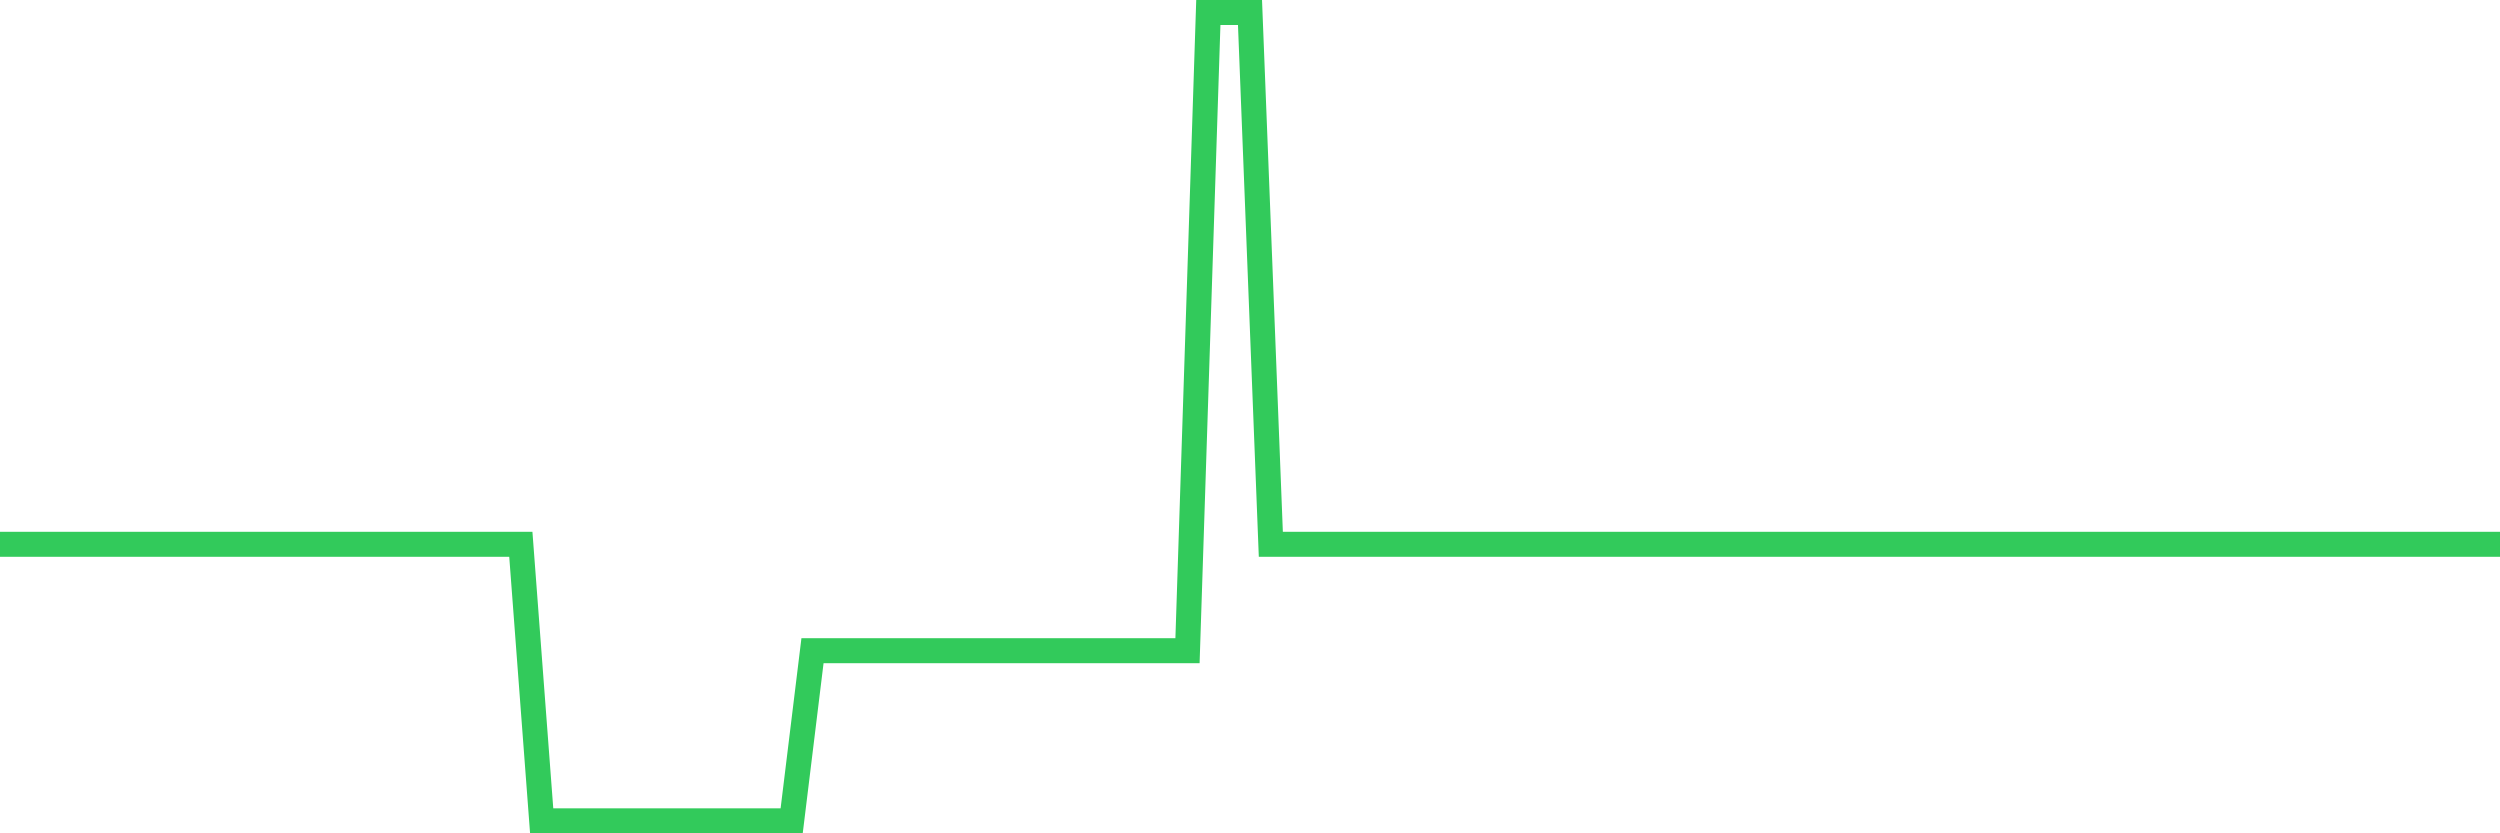 <svg
  xmlns="http://www.w3.org/2000/svg"
  xmlns:xlink="http://www.w3.org/1999/xlink"
  width="120"
  height="40"
  viewBox="0 0 120 40"
  preserveAspectRatio="none"
>
  <polyline
    points="0,26.126 1,26.126 2,26.126 3,26.126 4,26.126 5,26.126 6,26.126 7,26.126 8,26.126 9,26.126 10,26.126 11,26.126 12,26.126 13,26.126 14,26.126 15,26.126 16,26.126 17,26.126 18,26.126 19,26.126 20,26.126 21,26.126 22,26.126 23,26.126 24,26.126 25,26.126 26,39.4 27,39.4 28,39.4 29,39.4 30,39.4 31,39.4 32,39.4 33,39.4 34,39.4 35,39.4 36,39.4 37,39.4 38,39.4 39,31.232 40,31.232 41,31.232 42,31.232 43,31.232 44,31.232 45,31.232 46,31.232 47,31.232 48,31.232 49,31.232 50,31.232 51,31.232 52,31.232 53,31.232 54,31.232 55,31.232 56,31.232 57,31.232 58,0.6 59,0.6 60,0.6 61,26.126 62,26.126 63,26.126 64,26.126 65,26.126 66,26.126 67,26.126 68,26.126 69,26.126 70,26.126 71,26.126 72,26.126 73,26.126 74,26.126 75,26.126 76,26.126 77,26.126 78,26.126 79,26.126 80,26.126 81,26.126 82,26.126 83,26.126 84,26.126 85,26.126 86,26.126 87,26.126 88,26.126 89,26.126 90,26.126 91,26.126 92,26.126 93,26.126 94,26.126 95,26.126 96,26.126 97,26.126 98,26.126 99,26.126 100,26.126 101,26.126 102,26.126 103,26.126 104,26.126 105,26.126 106,26.126 107,26.126 108,26.126 109,26.126 110,26.126 111,26.126 112,26.126 113,26.126 114,26.126 115,26.126 116,26.126 117,26.126 118,26.126 119,26.126 120,26.126"
    fill="none"
    stroke="#32ca5b"
    stroke-width="1.2"
  >
  </polyline>
</svg>